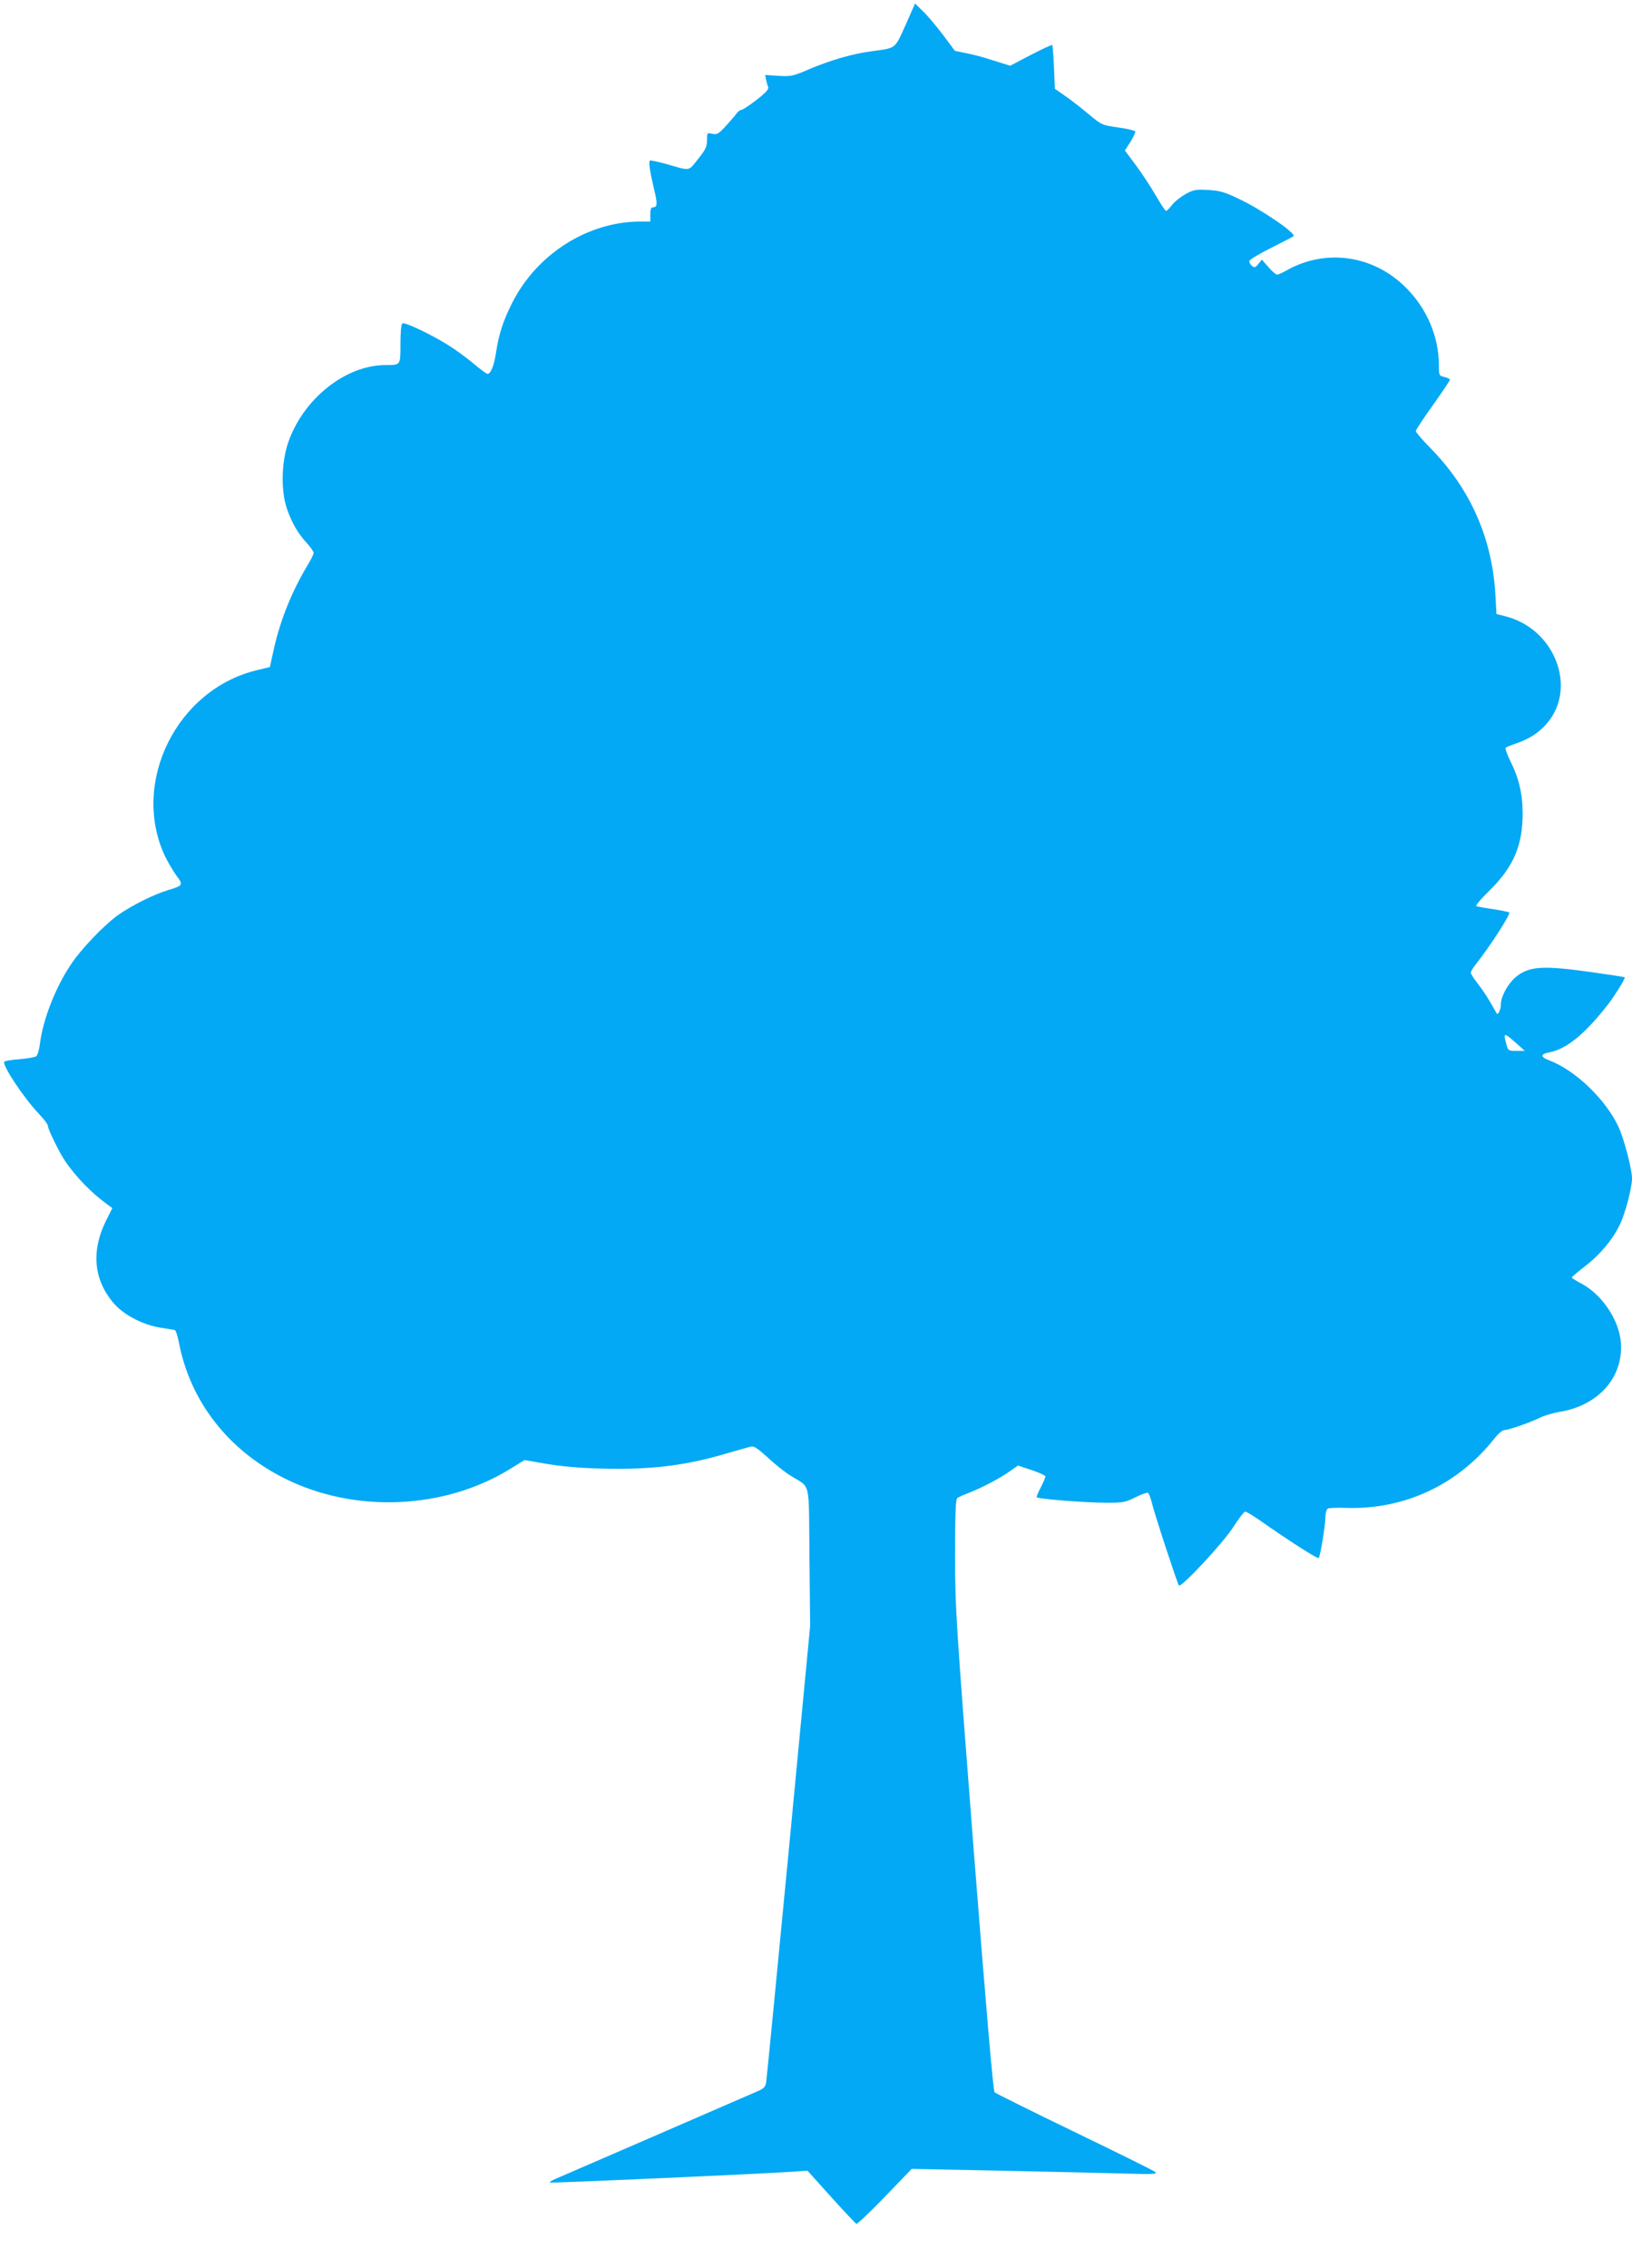 <?xml version="1.0" standalone="no"?>
<!DOCTYPE svg PUBLIC "-//W3C//DTD SVG 20010904//EN"
 "http://www.w3.org/TR/2001/REC-SVG-20010904/DTD/svg10.dtd">
<svg version="1.0" xmlns="http://www.w3.org/2000/svg"
 width="921pt" height="1280pt" viewBox="0 0 921 1280"
 preserveAspectRatio="xMidYMid meet">
<g transform="translate(0,1280) scale(0.1,-0.1)"
fill="#03a9f4" stroke="none">
<path d="M5110 12658 c-62 -137 -51 -128 -190 -147 -108 -14 -235 -51 -357
-103 -89 -38 -99 -40 -170 -36 l-75 5 5 -26 c3 -14 8 -33 12 -42 5 -12 -13
-32 -66 -73 -40 -31 -78 -56 -85 -56 -7 0 -19 -9 -27 -20 -7 -11 -35 -42 -60
-70 -42 -46 -51 -51 -77 -45 -30 7 -30 6 -30 -37 -1 -36 -8 -53 -51 -106 -56
-70 -39 -68 -184 -26 -44 12 -83 20 -87 18 -9 -6 -1 -59 23 -161 21 -84 19
-103 -7 -103 -10 0 -14 -12 -14 -40 l0 -40 -54 0 c-298 0 -587 -183 -726 -460
-51 -101 -75 -177 -90 -275 -11 -76 -30 -125 -49 -125 -5 0 -40 26 -78 58 -38
32 -103 79 -144 105 -98 61 -245 131 -258 122 -7 -4 -11 -49 -11 -115 0 -122
2 -120 -84 -120 -227 0 -467 -192 -551 -441 -37 -112 -40 -269 -6 -369 28 -81
63 -141 113 -195 21 -23 38 -48 38 -55 0 -7 -15 -38 -34 -69 -89 -148 -154
-310 -190 -471 l-23 -104 -74 -18 c-452 -109 -711 -633 -519 -1047 17 -35 46
-85 65 -111 41 -55 39 -57 -50 -84 -79 -24 -203 -86 -279 -140 -80 -57 -210
-193 -269 -283 -86 -130 -155 -308 -172 -445 -4 -32 -13 -62 -20 -68 -7 -6
-49 -13 -94 -17 -45 -3 -84 -10 -87 -14 -12 -20 108 -202 197 -296 27 -28 49
-58 49 -65 0 -20 65 -152 99 -202 63 -91 148 -178 236 -242 l29 -21 -37 -74
c-85 -174 -67 -338 50 -469 57 -63 163 -117 259 -132 38 -6 74 -12 80 -13 6
-2 16 -32 23 -67 63 -334 277 -610 596 -770 397 -199 905 -177 1279 56 l76 47
122 -21 c81 -14 186 -24 308 -27 279 -8 480 16 720 88 58 17 115 33 127 36 18
4 39 -10 95 -61 39 -37 98 -84 131 -104 114 -72 101 -15 105 -458 l4 -389
-121 -1270 c-67 -698 -124 -1285 -127 -1303 -4 -28 -13 -37 -47 -52 -131 -57
-1117 -485 -1146 -497 -18 -8 -31 -16 -28 -19 4 -4 1178 48 1368 61 l86 6 133
-148 c73 -81 138 -150 143 -152 5 -2 78 67 161 153 l151 157 500 -10 c275 -6
588 -13 695 -16 167 -5 193 -4 180 8 -8 8 -213 109 -455 226 -242 117 -445
218 -452 224 -8 8 -46 448 -118 1367 -102 1319 -105 1364 -105 1667 0 237 3
313 13 320 6 5 39 19 72 32 71 28 174 82 230 123 l40 28 78 -26 c42 -14 77
-30 77 -35 0 -5 -11 -32 -25 -59 -14 -27 -25 -53 -25 -58 0 -10 271 -32 401
-32 87 0 102 3 157 31 34 17 66 28 71 25 5 -3 14 -28 21 -55 15 -64 145 -459
153 -468 14 -13 251 242 307 330 30 47 60 86 67 87 7 0 40 -20 75 -44 178
-125 334 -224 340 -218 9 10 38 187 38 233 0 21 6 41 13 46 6 4 53 6 102 4
330 -11 632 130 839 392 20 26 45 47 55 47 24 0 147 43 199 69 23 12 77 28
120 35 217 38 355 198 339 392 -10 126 -107 270 -223 331 -29 15 -54 31 -54
34 0 3 35 33 79 67 84 65 154 150 194 235 30 63 67 205 67 258 0 51 -44 219
-75 288 -72 155 -242 320 -391 377 -51 19 -52 36 -3 45 99 18 204 104 336 274
38 50 97 145 92 150 -2 2 -86 15 -186 29 -280 40 -356 34 -432 -30 -42 -37
-81 -108 -81 -151 0 -28 -15 -62 -23 -53 -2 3 -18 31 -36 63 -18 31 -50 80
-72 107 -21 27 -39 55 -39 61 0 6 13 28 29 48 80 101 199 286 188 292 -7 4
-48 12 -92 19 -44 6 -86 14 -93 16 -8 2 23 39 76 91 134 132 186 255 185 438
-1 106 -21 193 -69 289 -19 39 -31 73 -27 77 5 3 30 14 57 23 70 23 127 59
170 107 182 201 53 542 -231 612 l-48 12 -6 111 c-19 321 -143 599 -370 829
-43 44 -79 86 -79 92 0 7 44 74 98 149 53 75 96 139 95 142 -2 4 -16 11 -33
15 -29 7 -30 9 -30 70 -1 158 -67 315 -185 433 -183 184 -451 223 -673 99 -24
-14 -49 -25 -55 -25 -7 0 -28 19 -49 43 l-37 42 -20 -25 c-16 -20 -21 -22 -35
-11 -9 7 -16 20 -16 27 0 8 55 41 123 75 67 34 124 63 127 66 16 16 -183 152
-309 211 -81 39 -108 46 -172 50 -70 4 -82 2 -128 -23 -28 -16 -63 -43 -77
-62 -14 -18 -29 -33 -33 -33 -5 0 -31 39 -59 88 -28 48 -78 124 -112 170 l-62
83 32 49 c17 27 29 54 26 59 -4 5 -47 15 -97 22 -91 13 -91 13 -168 77 -42 35
-101 81 -132 102 l-56 39 -5 121 c-3 66 -7 123 -10 126 -3 2 -57 -23 -121 -56
l-116 -61 -93 29 c-51 17 -121 36 -156 42 l-63 13 -68 91 c-38 50 -88 110
-113 133 l-44 43 -54 -122z m3445 -5743 l50 -45 -47 0 c-46 0 -47 1 -57 38
-19 67 -14 67 54 7z"/>
</g>
</svg>

